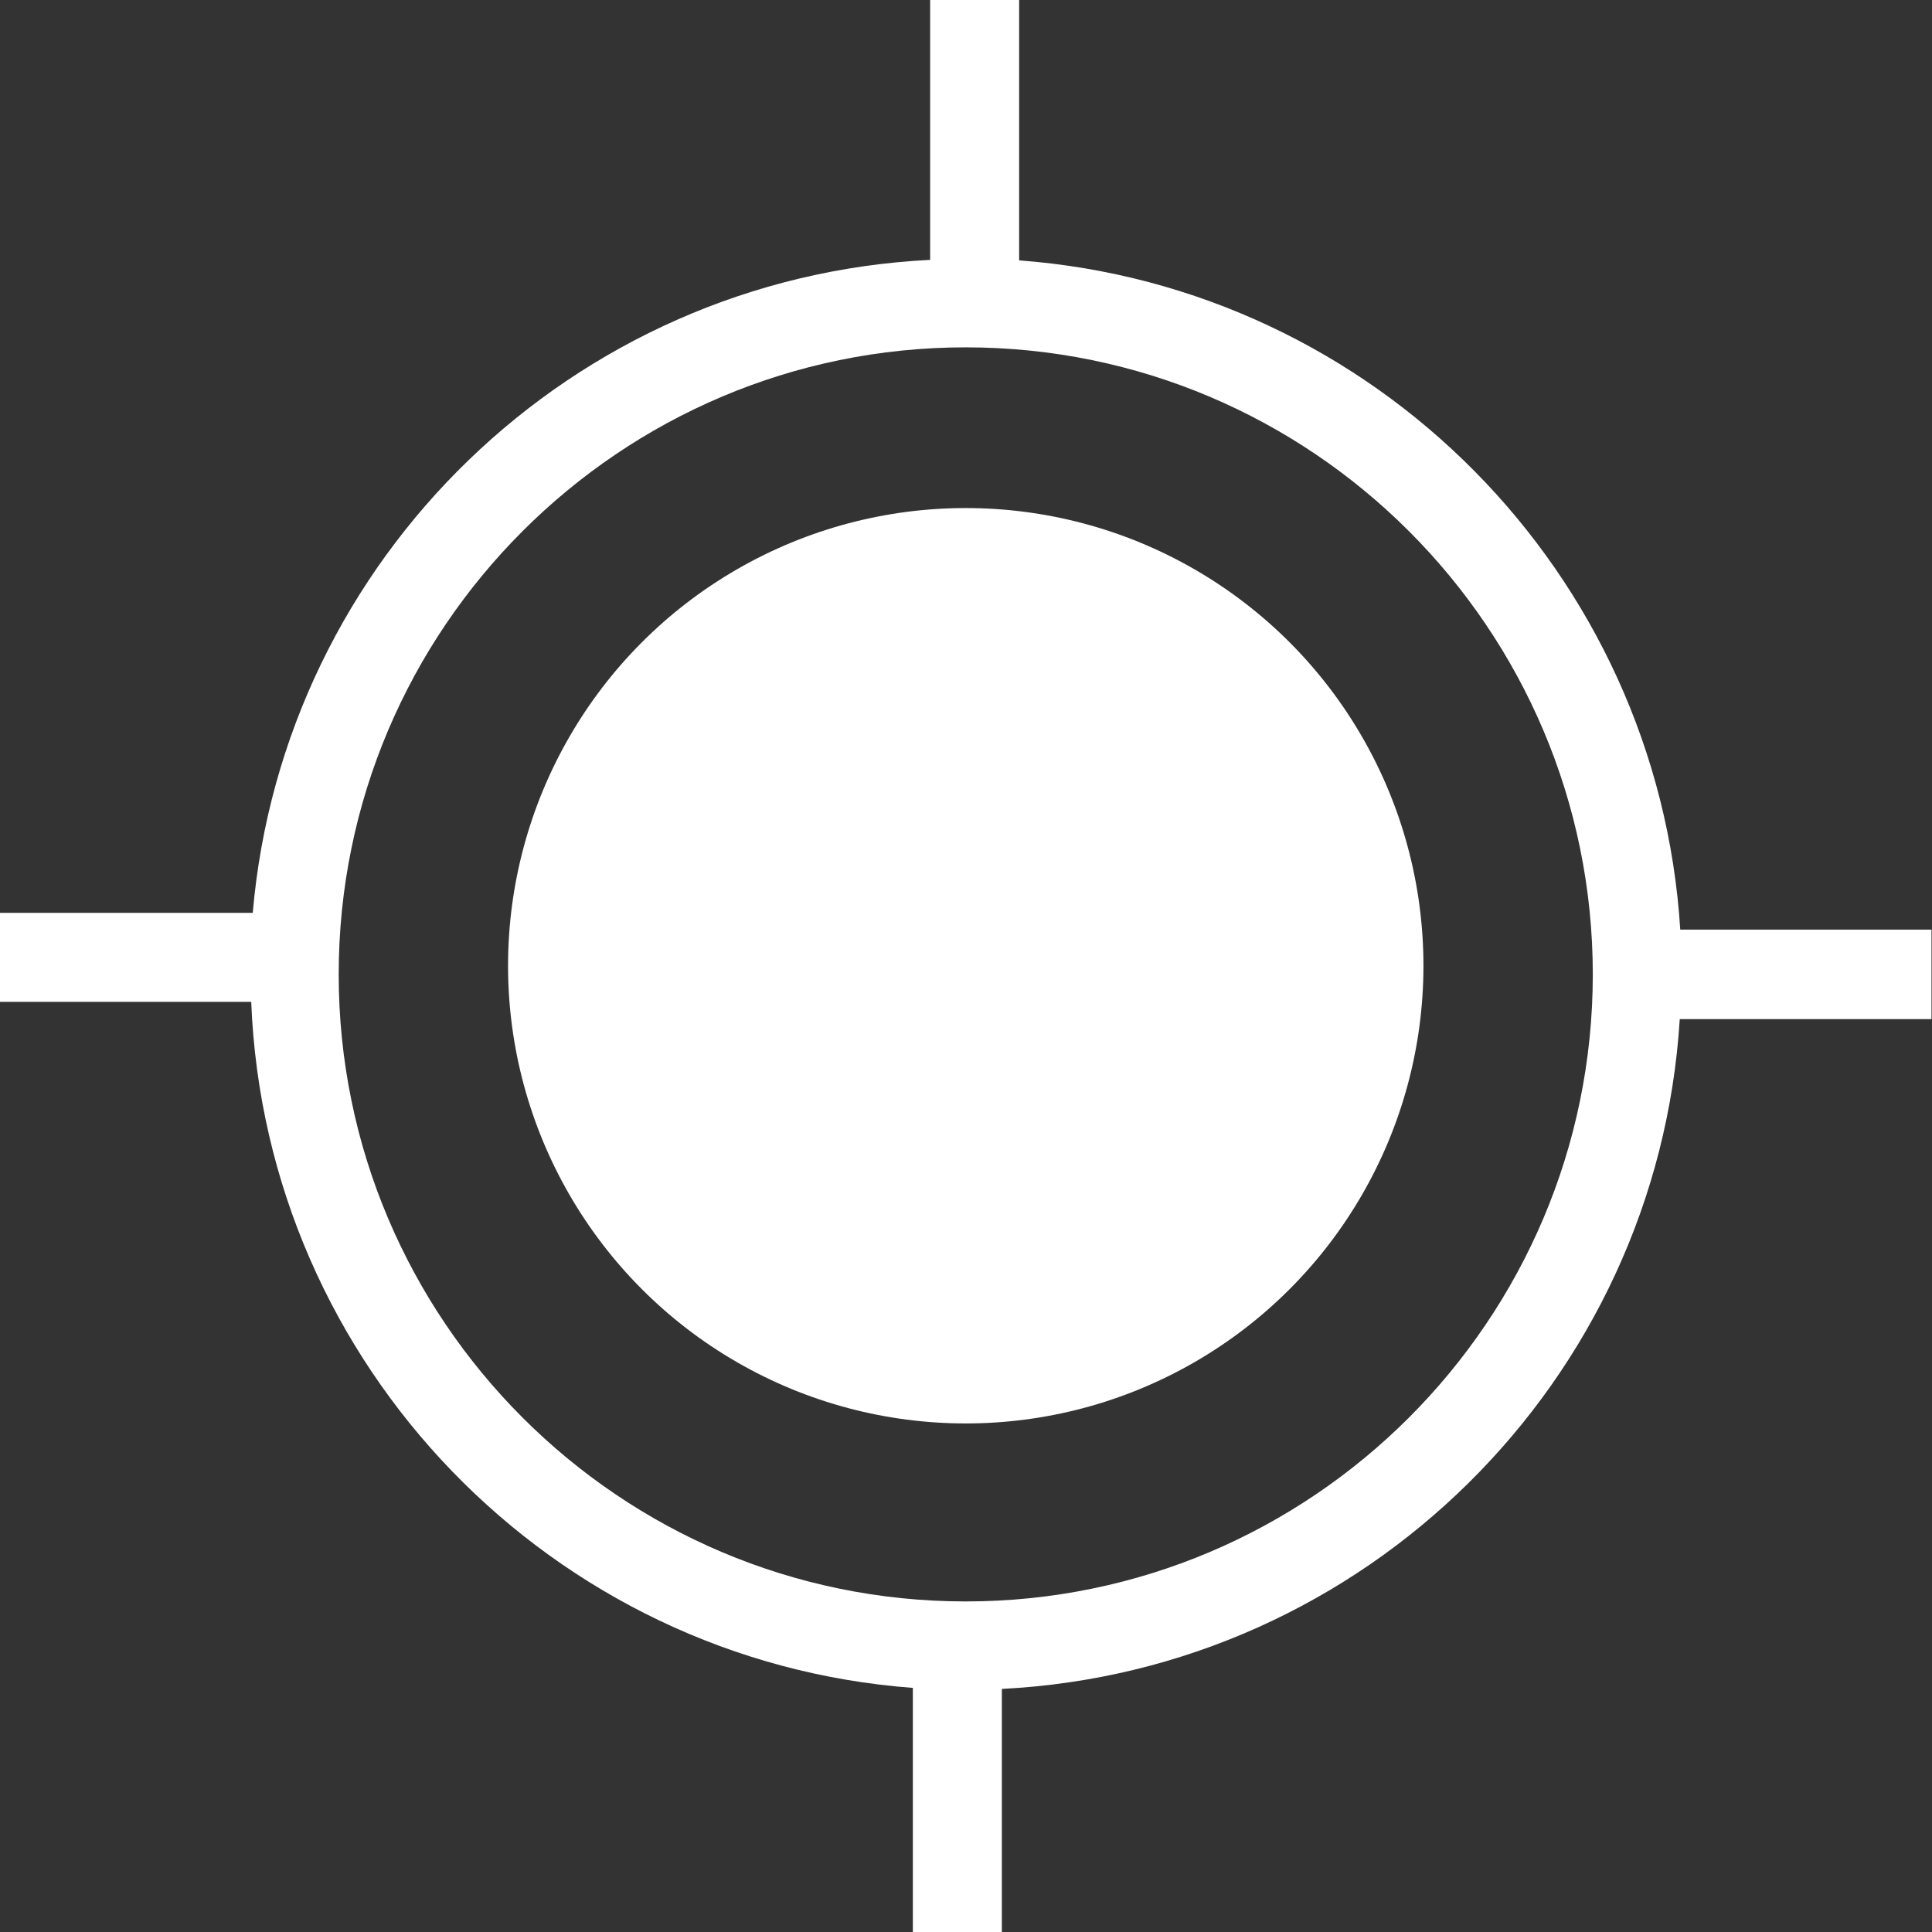 <?xml version="1.0" encoding="utf-8"?>
<!-- Generator: Adobe Illustrator 25.0.1, SVG Export Plug-In . SVG Version: 6.00 Build 0)  -->
<svg version="1.1" id="Layer_1" xmlns="http://www.w3.org/2000/svg" xmlns:xlink="http://www.w3.org/1999/xlink" x="0px" y="0px"
	 viewBox="0 0 37.99 37.99" style="enable-background:new 0 0 37.99 37.99;" xml:space="preserve">
<rect x="0" y="0" width="37.99" height="37.99" fill="#333333" stroke="none"/>
<style type="text/css">
	.st0{fill:#FFFFFF;}
</style>
<g>
	<circle class="st0" cx="18.99" cy="18.99" r="9"/>
	<path class="st0" d="M37.99,18.28h-4.95c-0.44-7.01-6.01-12.64-13-13.16V0h-1.75v5.11C11.25,5.46,5.57,10.98,4.97,17.95H0v1.75
		h4.94c0.28,7.16,5.92,12.96,13.01,13.49v4.8h1.75v-4.78c7.14-0.36,12.89-6.05,13.33-13.17h4.95V18.28z M18.99,31.49
		c-6.8,0-12.33-5.53-12.33-12.33S12.19,6.83,18.99,6.83s12.33,5.53,12.33,12.33S25.79,31.49,18.99,31.49z"/>
</g>
</svg>
